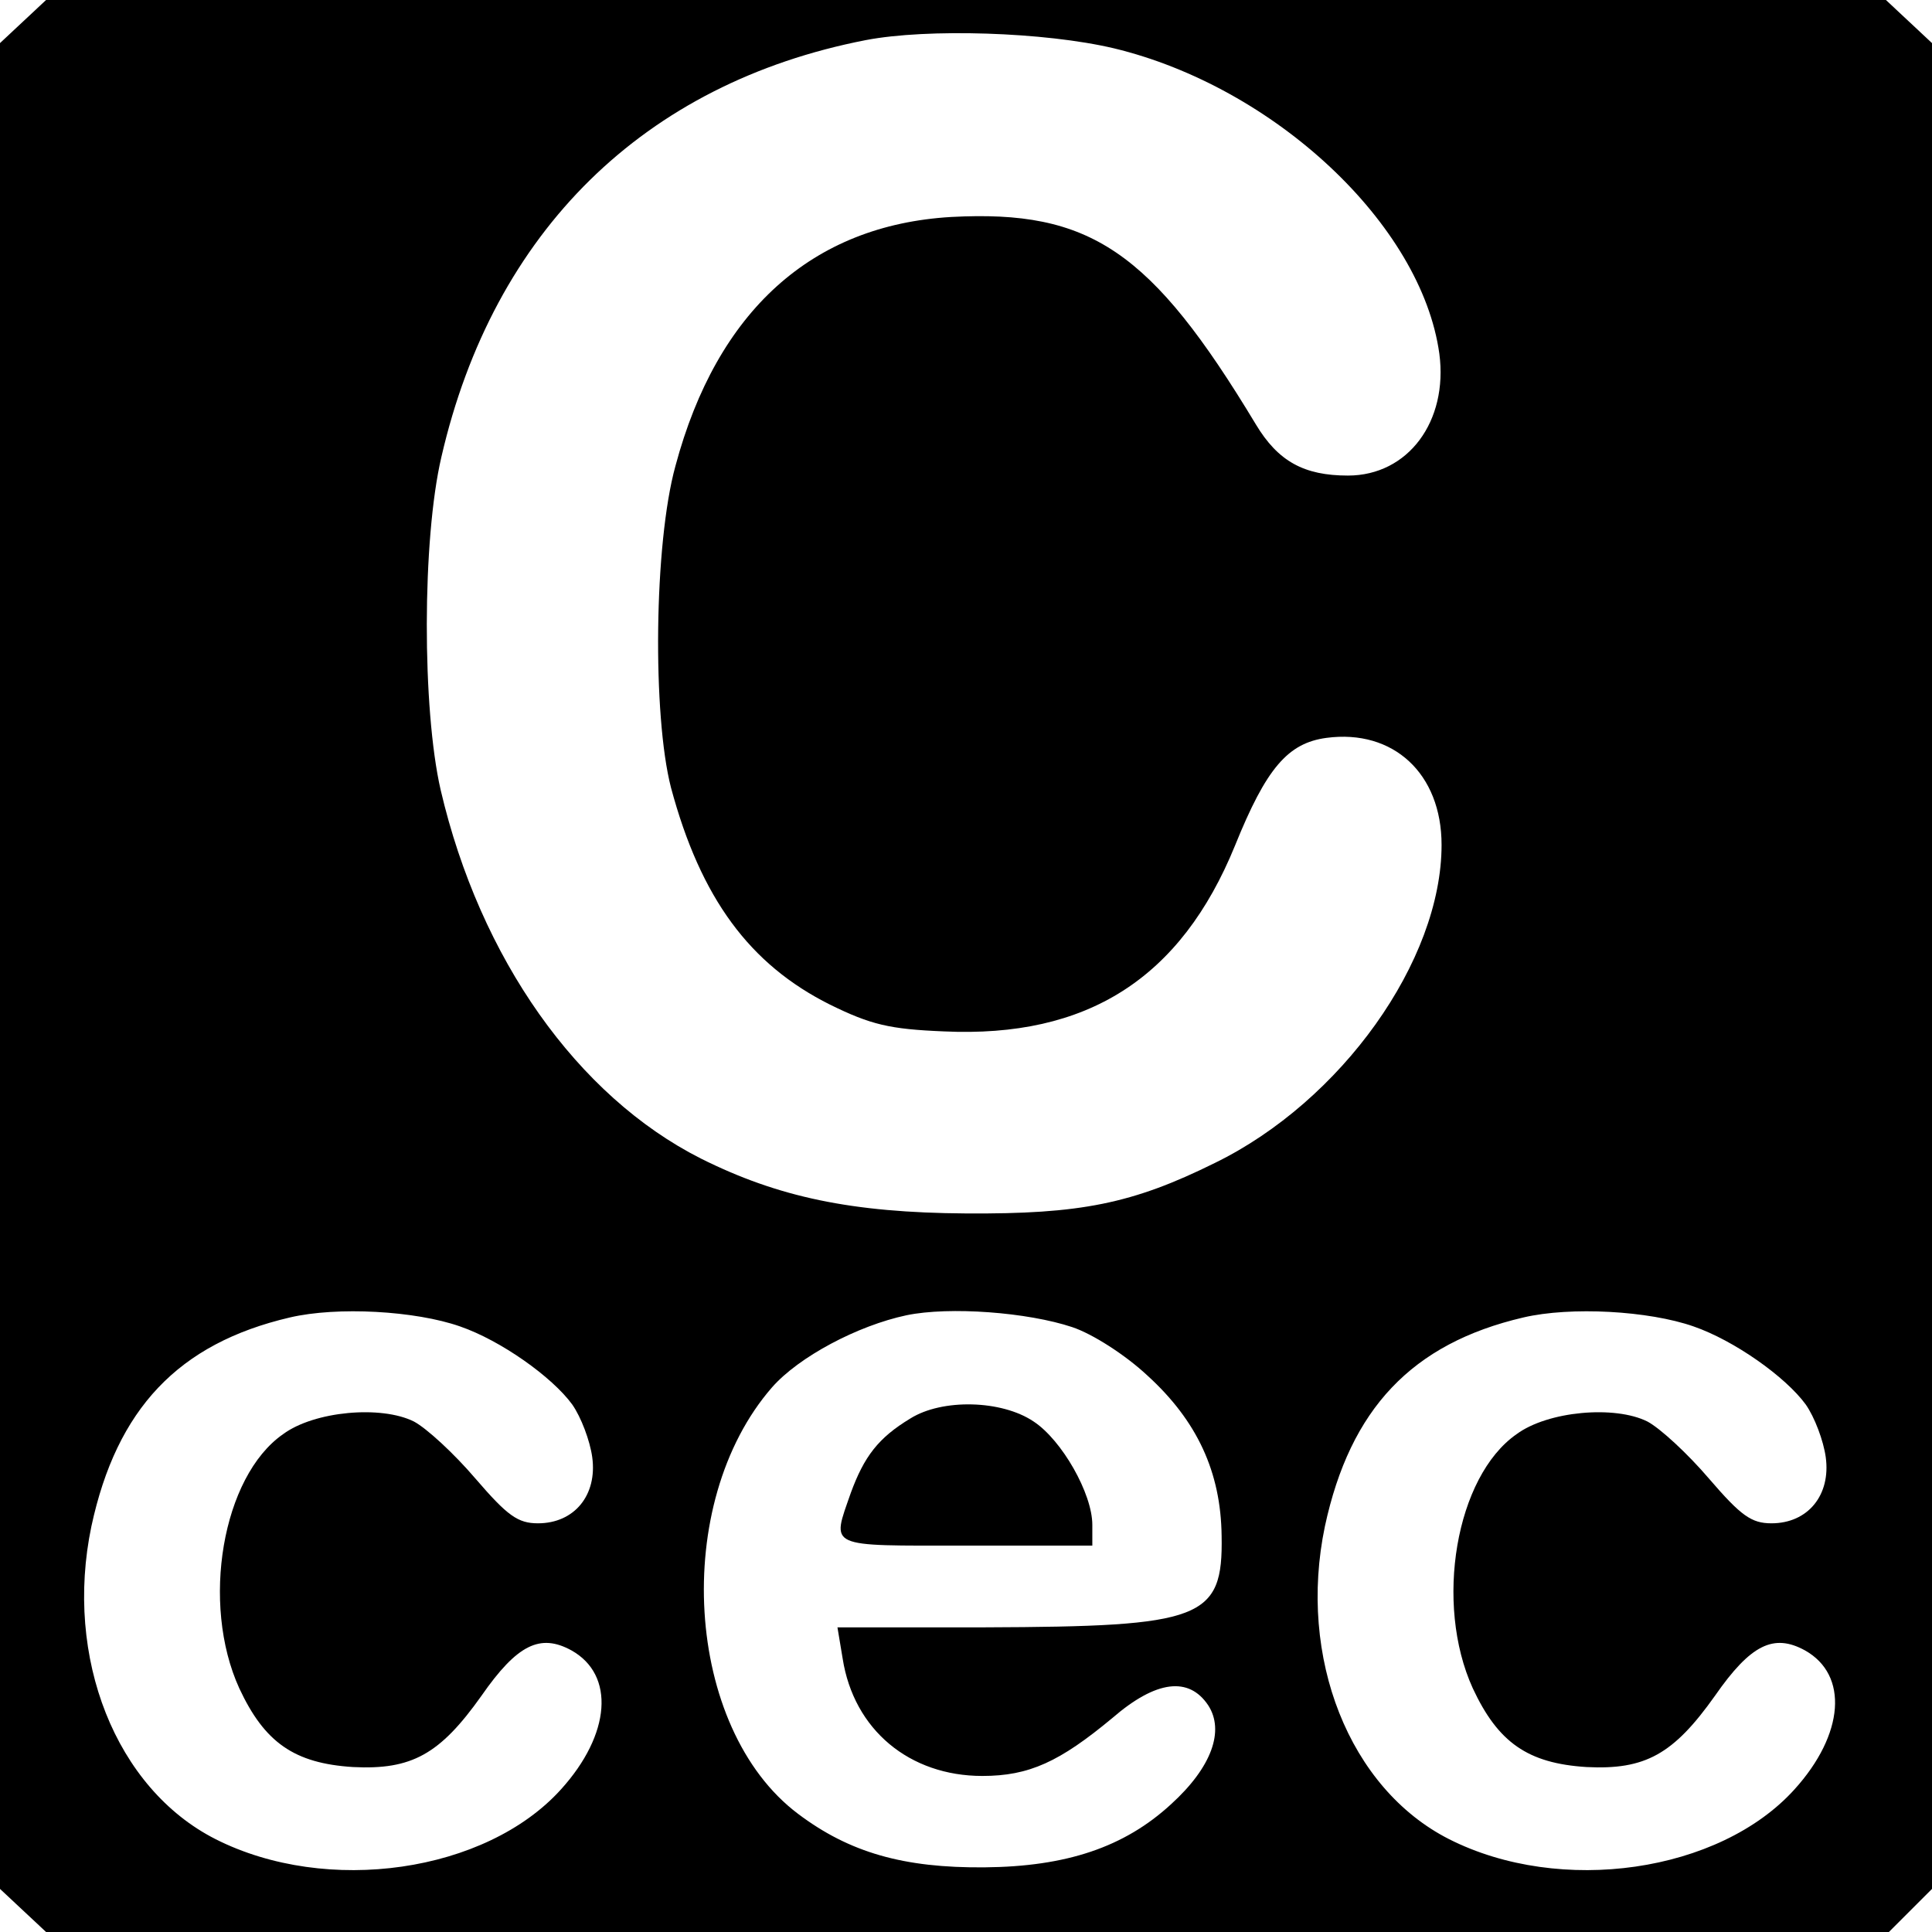 <?xml version="1.0" standalone="no"?>
<!DOCTYPE svg PUBLIC "-//W3C//DTD SVG 20010904//EN"
 "http://www.w3.org/TR/2001/REC-SVG-20010904/DTD/svg10.dtd">
<svg version="1.0" xmlns="http://www.w3.org/2000/svg"
 width="260pt" height="260pt" viewBox="0 0 260 260"
 preserveAspectRatio="xMidYMid meet">
<g transform="translate(0,260) scale(0.1,-0.1)"
fill="#000000" stroke="none">
<path d="M31 2571 l-31 -29 0 -1242 0 -1242 31 -29 31 -29 1240 0 1240 0 29
29 29 29 0 1242 0 1242 -31 29 -31 29 -1238 0 -1238 0 -31 -29z m1468 -36
c216 -52 414 -237 438 -411 12 -91 -42 -164 -123 -164 -59 0 -94 19 -124 69
-141 234 -223 289 -410 279 -187 -11 -315 -126 -371 -335 -29 -105 -31 -336
-6 -433 40 -149 106 -238 214 -292 55 -27 80 -33 153 -36 193 -9 319 71 392
250 42 104 71 138 123 145 90 12 155 -48 155 -144 0 -156 -135 -345 -305 -428
-111 -55 -181 -69 -335 -68 -154 1 -253 22 -357 74 -166 84 -297 269 -350 496
-25 109 -25 337 1 448 70 304 273 503 571 561 83 16 241 11 334 -11z m-880
-1720 c55 -19 124 -68 151 -105 12 -17 24 -49 27 -71 7 -51 -24 -89 -73 -89
-27 0 -41 10 -84 60 -29 34 -66 68 -83 77 -44 22 -134 14 -176 -17 -82 -57
-111 -228 -59 -342 34 -73 74 -101 153 -106 79 -4 117 17 173 96 48 69 79 84
121 61 59 -33 53 -113 -14 -187 -101 -112 -315 -143 -465 -67 -134 68 -204
244 -167 421 34 158 117 246 267 281 64 15 169 9 229 -12z m824 -1 c27 -9 71
-37 101 -65 67 -61 99 -130 100 -216 2 -112 -26 -122 -318 -123 l-199 0 7 -42
c15 -96 90 -158 188 -158 63 0 104 19 175 78 59 51 103 56 129 17 22 -34 5
-83 -50 -133 -63 -58 -141 -84 -251 -85 -109 -1 -182 20 -251 72 -153 115
-171 418 -35 574 36 41 115 83 181 97 58 12 163 4 223 -16z m836 1 c55 -19
124 -68 151 -105 12 -17 24 -49 27 -71 7 -51 -24 -89 -73 -89 -27 0 -41 10
-84 60 -29 34 -66 68 -83 77 -44 22 -134 14 -176 -17 -82 -57 -111 -228 -59
-342 34 -73 74 -101 153 -106 79 -4 117 17 173 96 48 69 79 84 121 61 59 -33
53 -113 -14 -187 -101 -112 -315 -143 -465 -67 -134 68 -204 244 -167 421 34
158 117 246 267 281 64 15 169 9 229 -12z"/>
<path d="M1225 691 c-43 -26 -62 -51 -80 -100 -26 -75 -34 -71 155 -71 l170 0
0 28 c0 42 -41 114 -79 139 -43 29 -123 31 -166 4z"/>
</g>
</svg>
